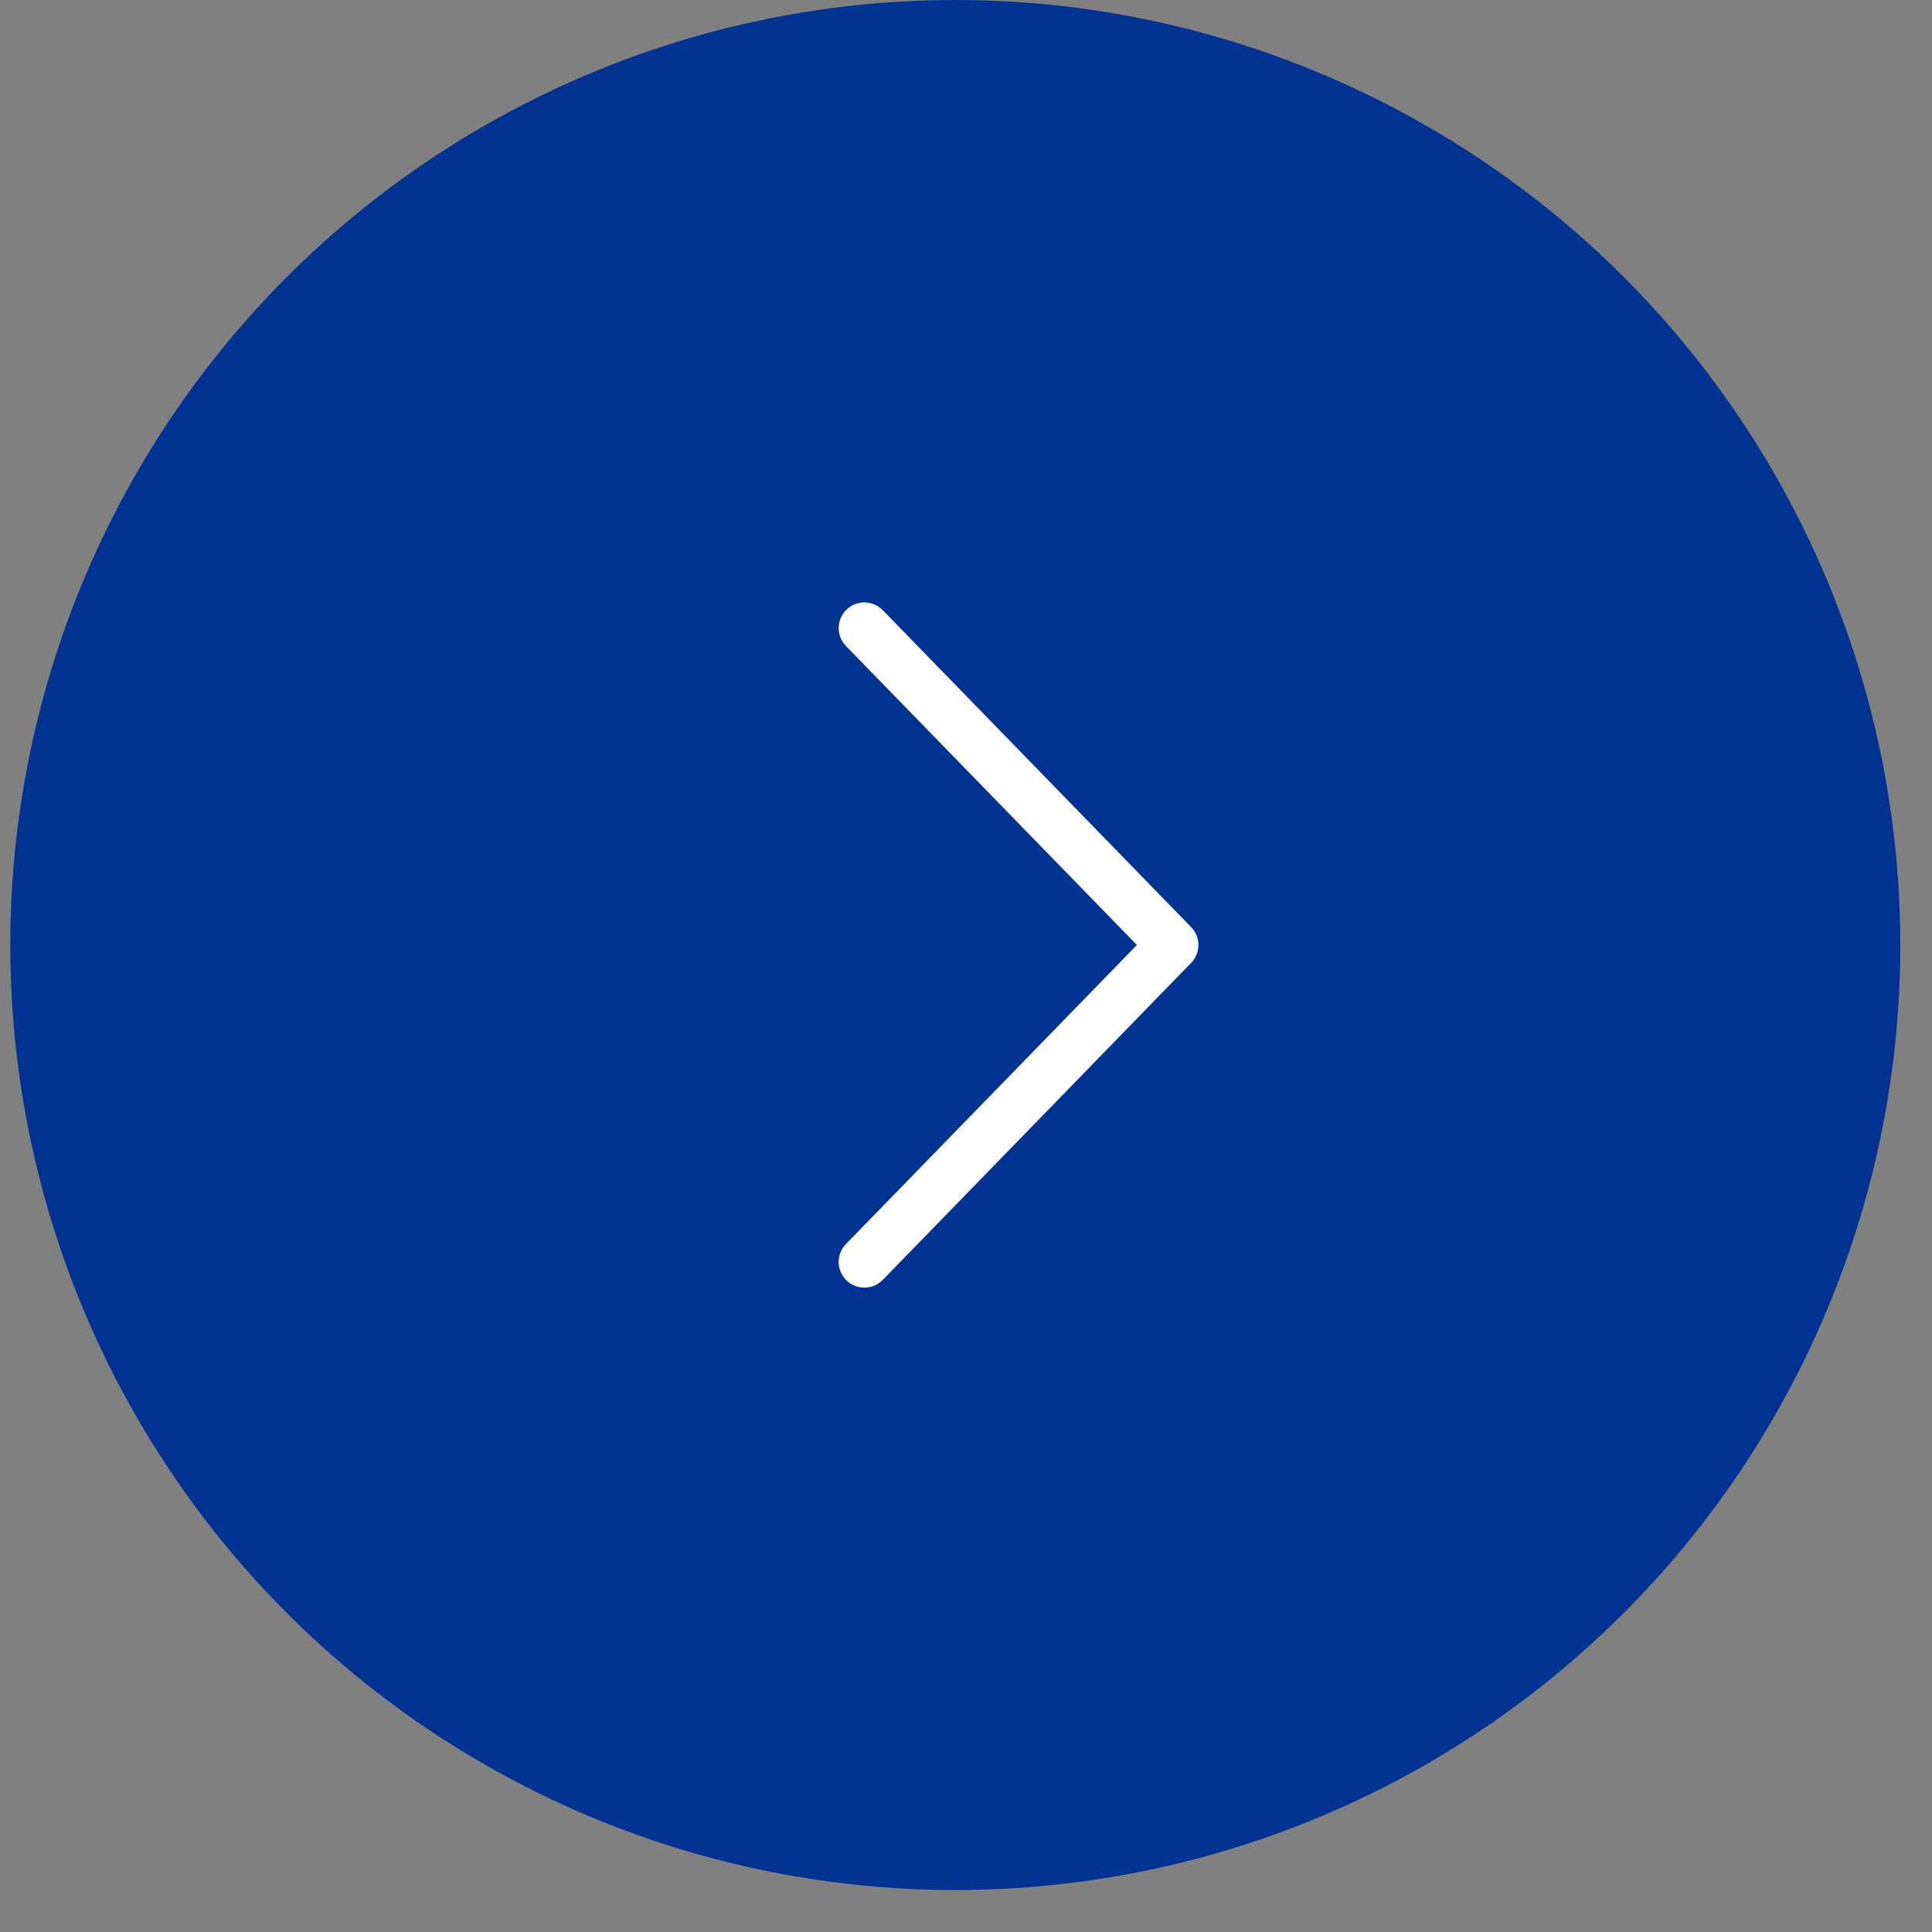<svg width="37" height="37" viewBox="0 0 37 37" fill="none" xmlns="http://www.w3.org/2000/svg">
<rect x="0" y="0" width="37" height="37" fill="#808080" stroke="none"/>
<circle cx="18.295" cy="18.098" r="18.098" fill="#003292"/>
<path d="M21.773 18.098L16.205 12.376C16.159 12.329 16.123 12.275 16.098 12.215C16.074 12.154 16.061 12.09 16.062 12.025C16.062 11.96 16.076 11.896 16.101 11.836C16.127 11.776 16.164 11.722 16.211 11.676C16.257 11.631 16.312 11.595 16.373 11.572C16.433 11.548 16.498 11.536 16.563 11.537C16.628 11.538 16.692 11.553 16.752 11.579C16.811 11.605 16.865 11.643 16.91 11.69L22.811 17.755C22.901 17.847 22.951 17.97 22.951 18.098C22.951 18.226 22.901 18.349 22.811 18.441L16.91 24.507C16.865 24.554 16.811 24.592 16.752 24.618C16.692 24.644 16.628 24.658 16.563 24.659C16.498 24.661 16.433 24.649 16.373 24.625C16.312 24.601 16.257 24.566 16.211 24.52C16.164 24.475 16.127 24.421 16.101 24.361C16.076 24.301 16.062 24.237 16.062 24.172C16.061 24.107 16.074 24.042 16.098 23.982C16.123 23.922 16.159 23.867 16.205 23.821L21.773 18.098Z" fill="white"/>
</svg>
